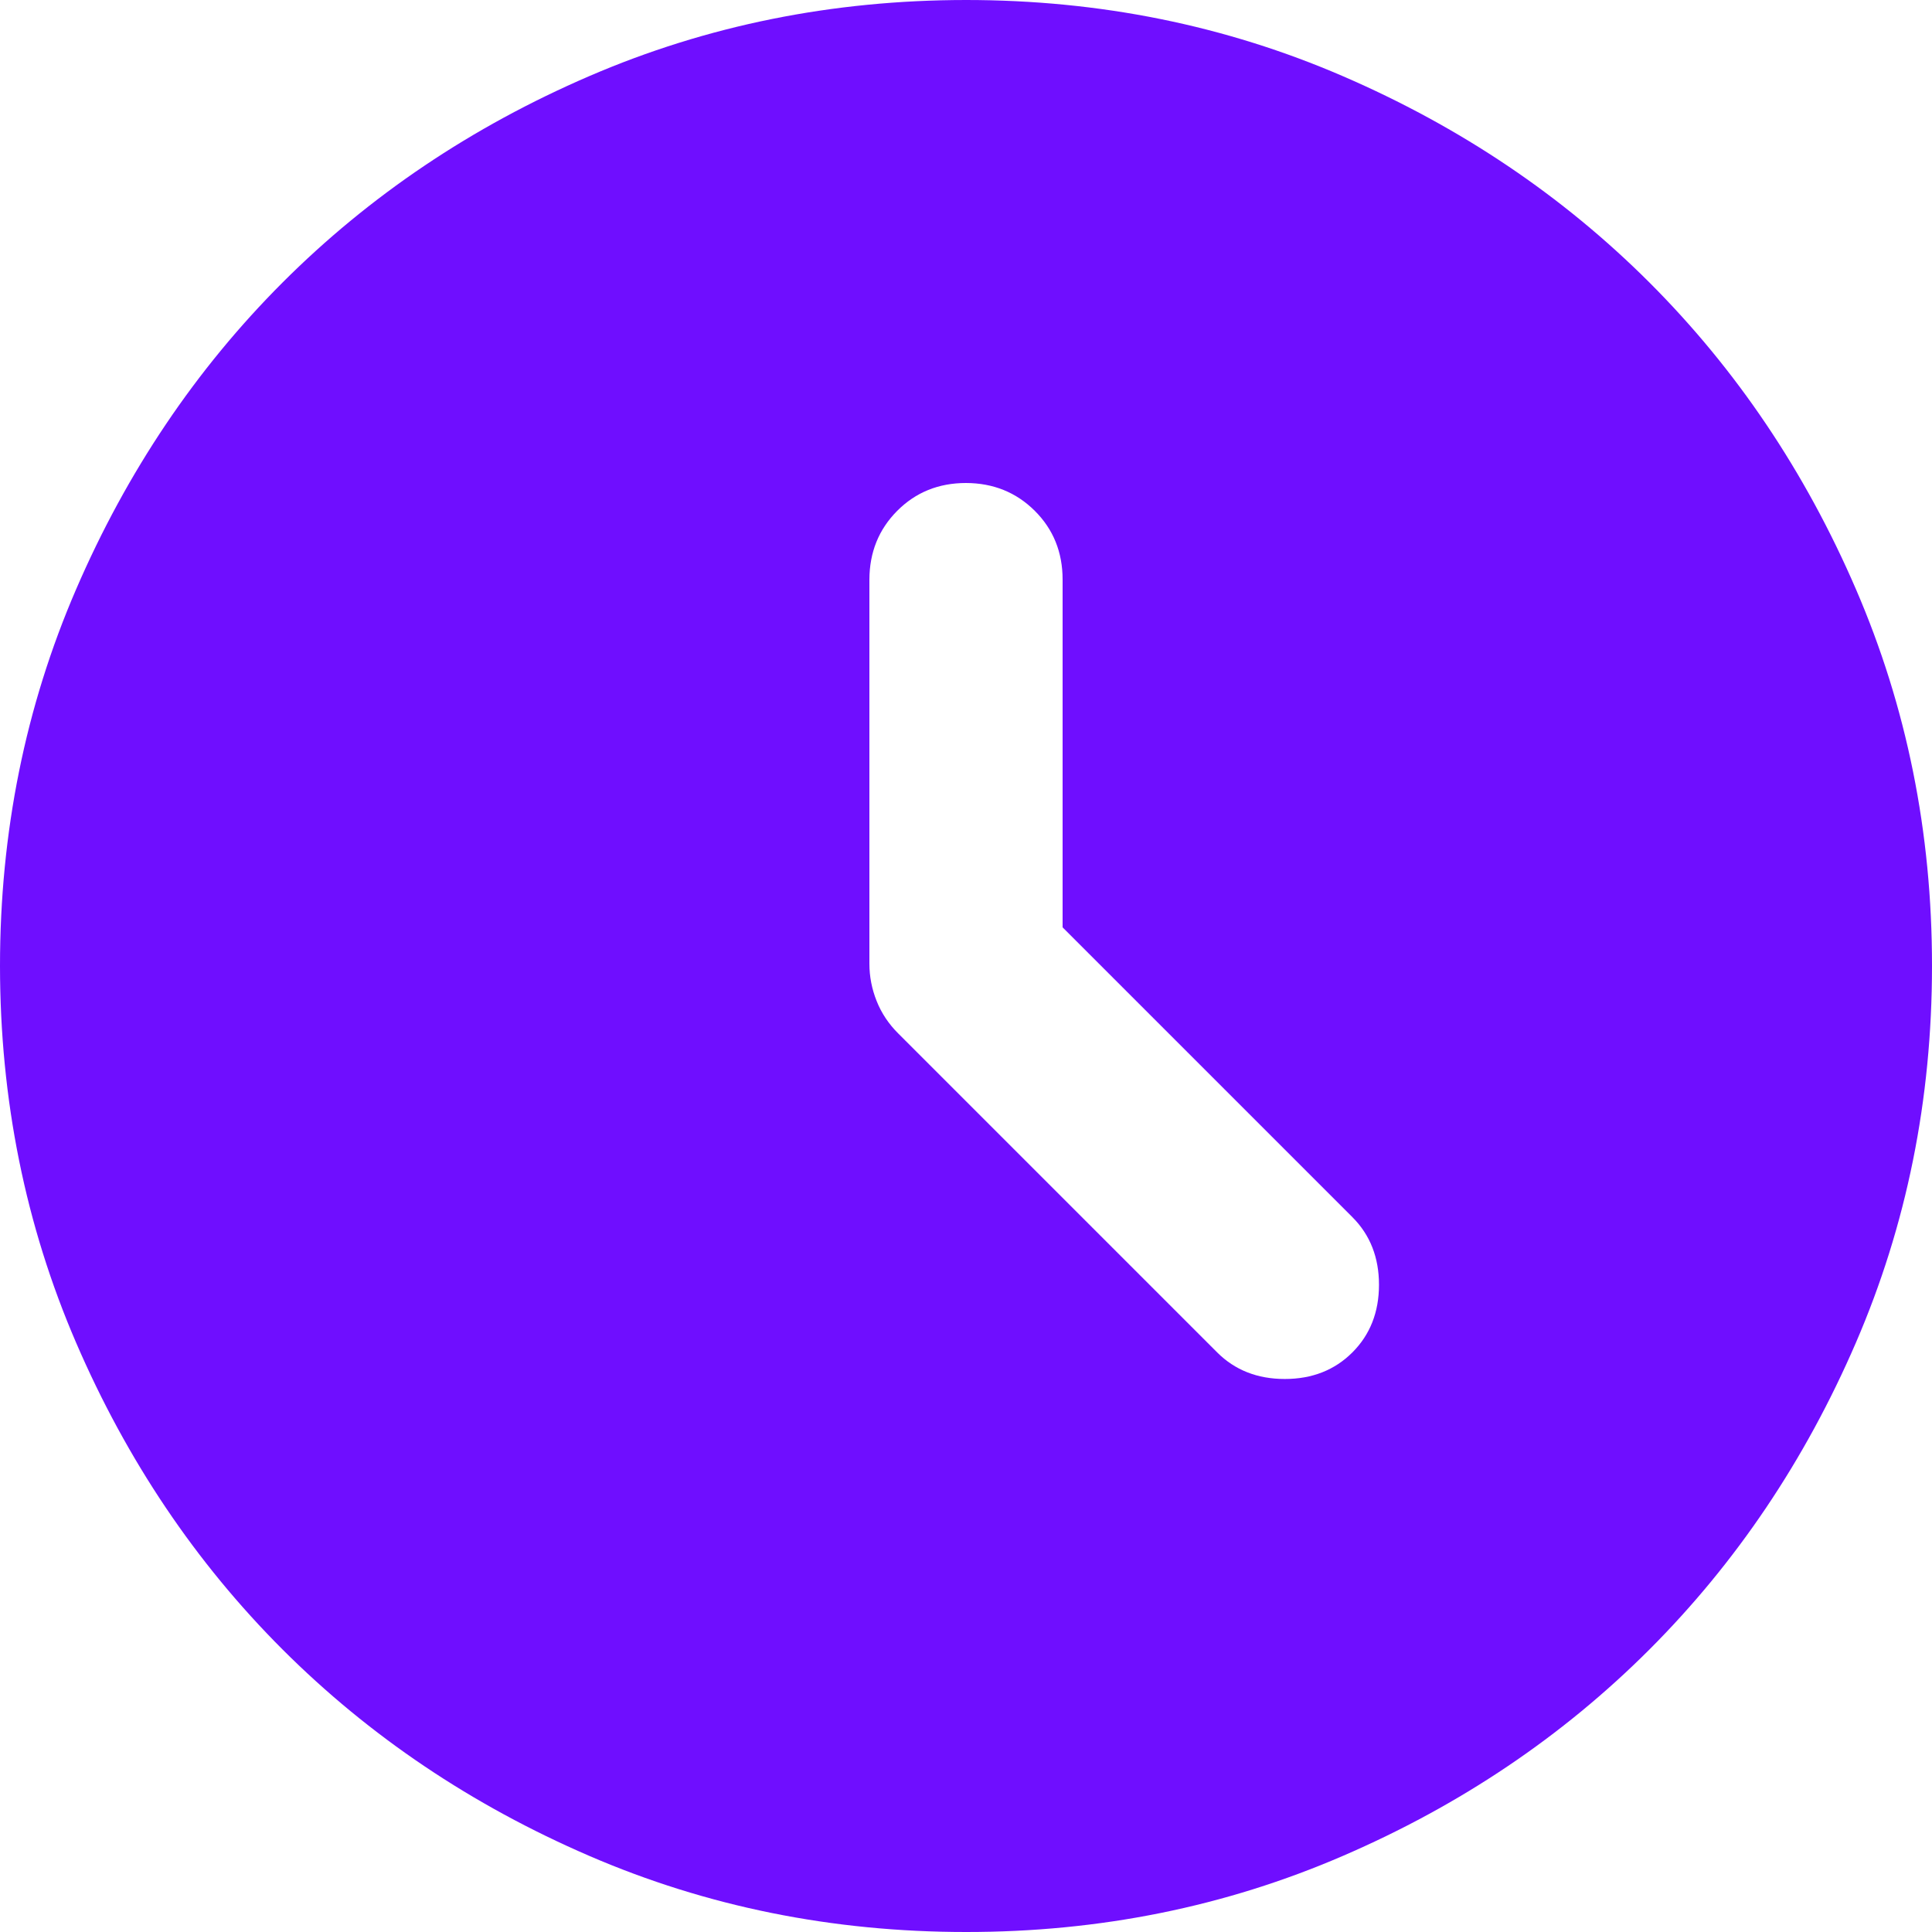 <svg width="25" height="25" viewBox="0 0 25 25" fill="none" xmlns="http://www.w3.org/2000/svg">
<path d="M13.75 12V7.5C13.75 7.146 13.63 6.849 13.39 6.61C13.15 6.371 12.853 6.251 12.5 6.25C12.146 6.25 11.849 6.37 11.61 6.61C11.371 6.85 11.251 7.147 11.25 7.5V12.469C11.25 12.635 11.281 12.797 11.344 12.954C11.406 13.11 11.5 13.251 11.625 13.375L15.75 17.5C15.979 17.729 16.271 17.844 16.625 17.844C16.979 17.844 17.271 17.729 17.5 17.5C17.729 17.271 17.844 16.979 17.844 16.625C17.844 16.271 17.729 15.979 17.5 15.75L13.75 12ZM12.5 25C10.771 25 9.146 24.672 7.625 24.015C6.104 23.358 4.781 22.468 3.656 21.344C2.531 20.219 1.641 18.896 0.985 17.375C0.329 15.854 0.001 14.229 0 12.5C0 10.771 0.328 9.146 0.985 7.625C1.642 6.104 2.532 4.781 3.656 3.656C4.781 2.531 6.104 1.641 7.625 0.985C9.146 0.329 10.771 0.001 12.5 0C14.229 0 15.854 0.328 17.375 0.985C18.896 1.642 20.219 2.532 21.344 3.656C22.469 4.781 23.36 6.104 24.016 7.625C24.673 9.146 25.001 10.771 25 12.5C25 14.229 24.672 15.854 24.015 17.375C23.358 18.896 22.468 20.219 21.344 21.344C20.219 22.469 18.896 23.36 17.375 24.016C15.854 24.673 14.229 25.001 12.5 25Z" fill="#6F0EFF"/>
</svg>
